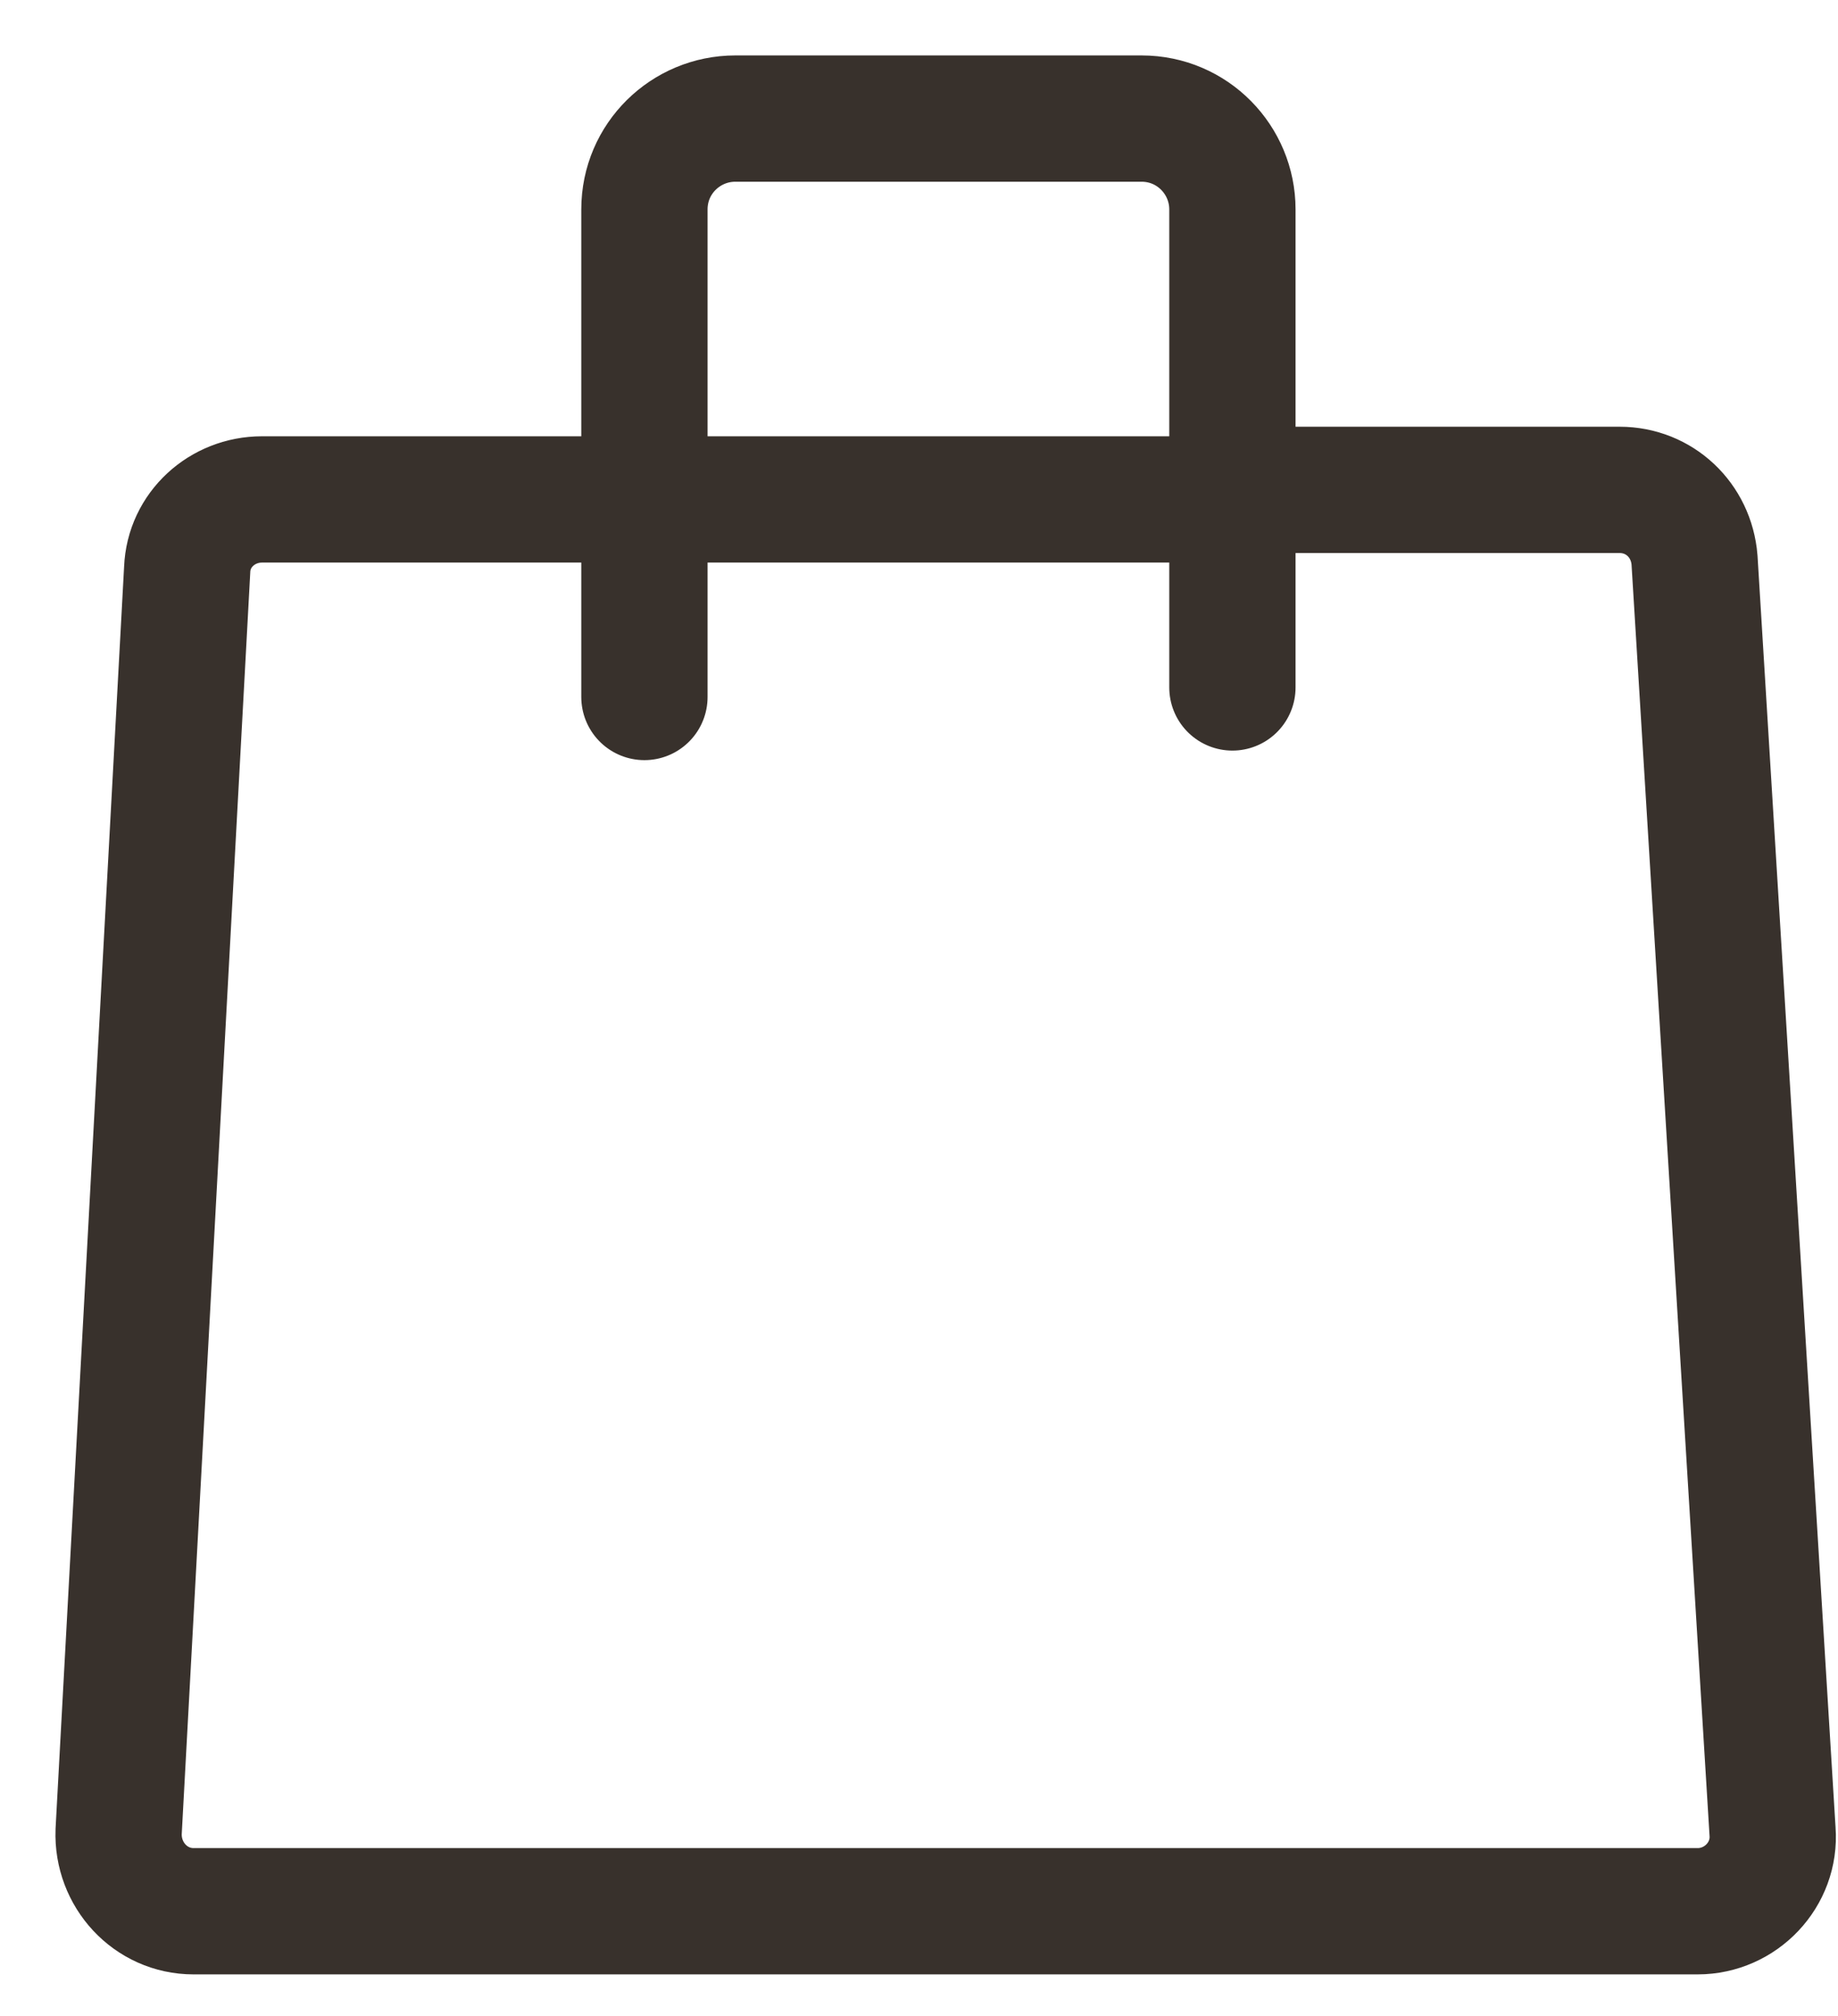 <svg width="31" height="34" viewBox="0 0 31 34" fill="none" xmlns="http://www.w3.org/2000/svg">
<path d="M10.869 11.755V3.532C10.869 2.672 11.568 2 12.401 2H19.254C20.114 2 20.786 2.699 20.786 3.532V11.594" stroke="#38312C" stroke-width="2.13" stroke-miterlimit="10" stroke-linecap="round"/>
<path d="M20.786 8.262H27.317C27.988 8.262 28.526 8.772 28.58 9.444L29.896 30.89C29.95 31.616 29.359 32.234 28.633 32.234H3.264C2.538 32.234 1.974 31.616 2.001 30.89L3.157 9.605C3.183 8.934 3.748 8.423 4.42 8.423H20.356" stroke="#38312C" stroke-width="2.13" stroke-miterlimit="10" stroke-linecap="round"/>
</svg>
